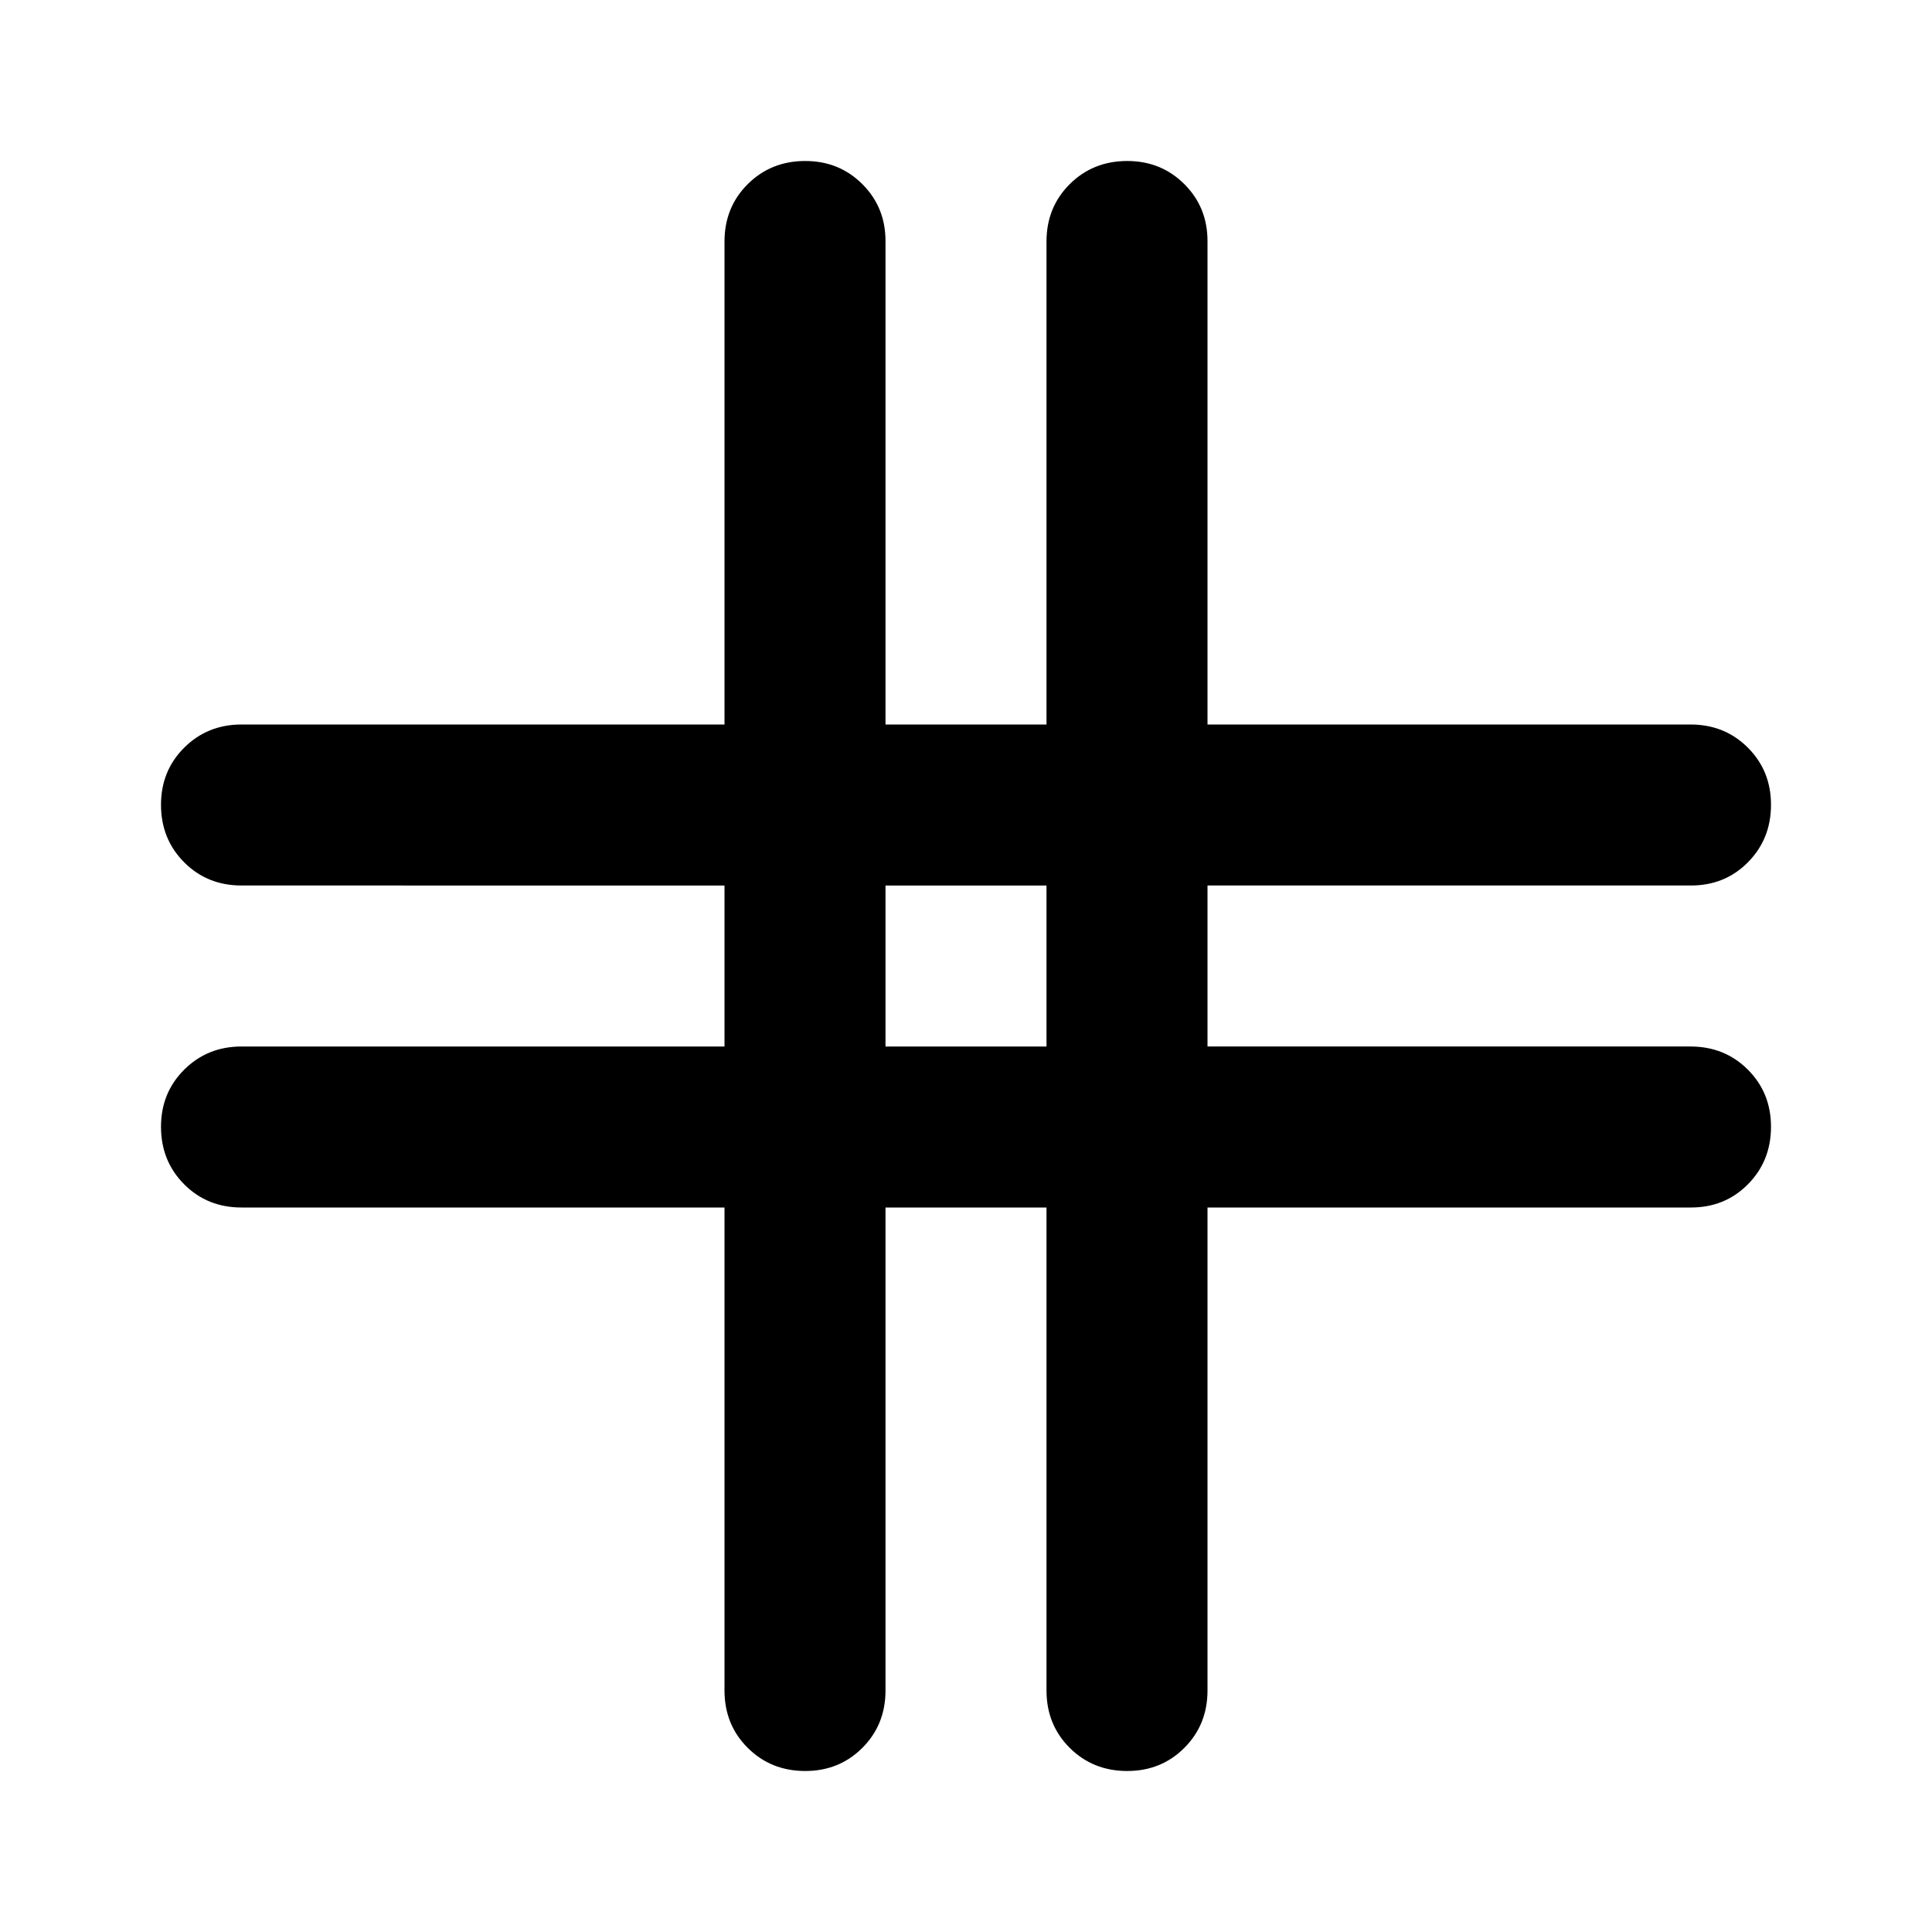 <?xml version="1.0" encoding="utf-8"?>
<!-- Generator: www.svgicons.com -->
<svg xmlns="http://www.w3.org/2000/svg" width="800" height="800" viewBox="0 0 24 24">
<path fill="currentColor" d="M9 15H3q-.425 0-.712-.288T2 14t.288-.712T3 13h6v-2H3q-.425 0-.712-.288T2 10t.288-.712T3 9h6V3q0-.425.288-.712T10 2t.713.288T11 3v6h2V3q0-.425.288-.712T14 2t.713.288T15 3v6h6q.425 0 .713.288T22 10t-.288.713T21 11h-6v2h6q.425 0 .713.288T22 14t-.288.713T21 15h-6v6q0 .425-.288.713T14 22t-.712-.288T13 21v-6h-2v6q0 .425-.288.713T10 22t-.712-.288T9 21zm2-2h2v-2h-2z"/>
</svg>